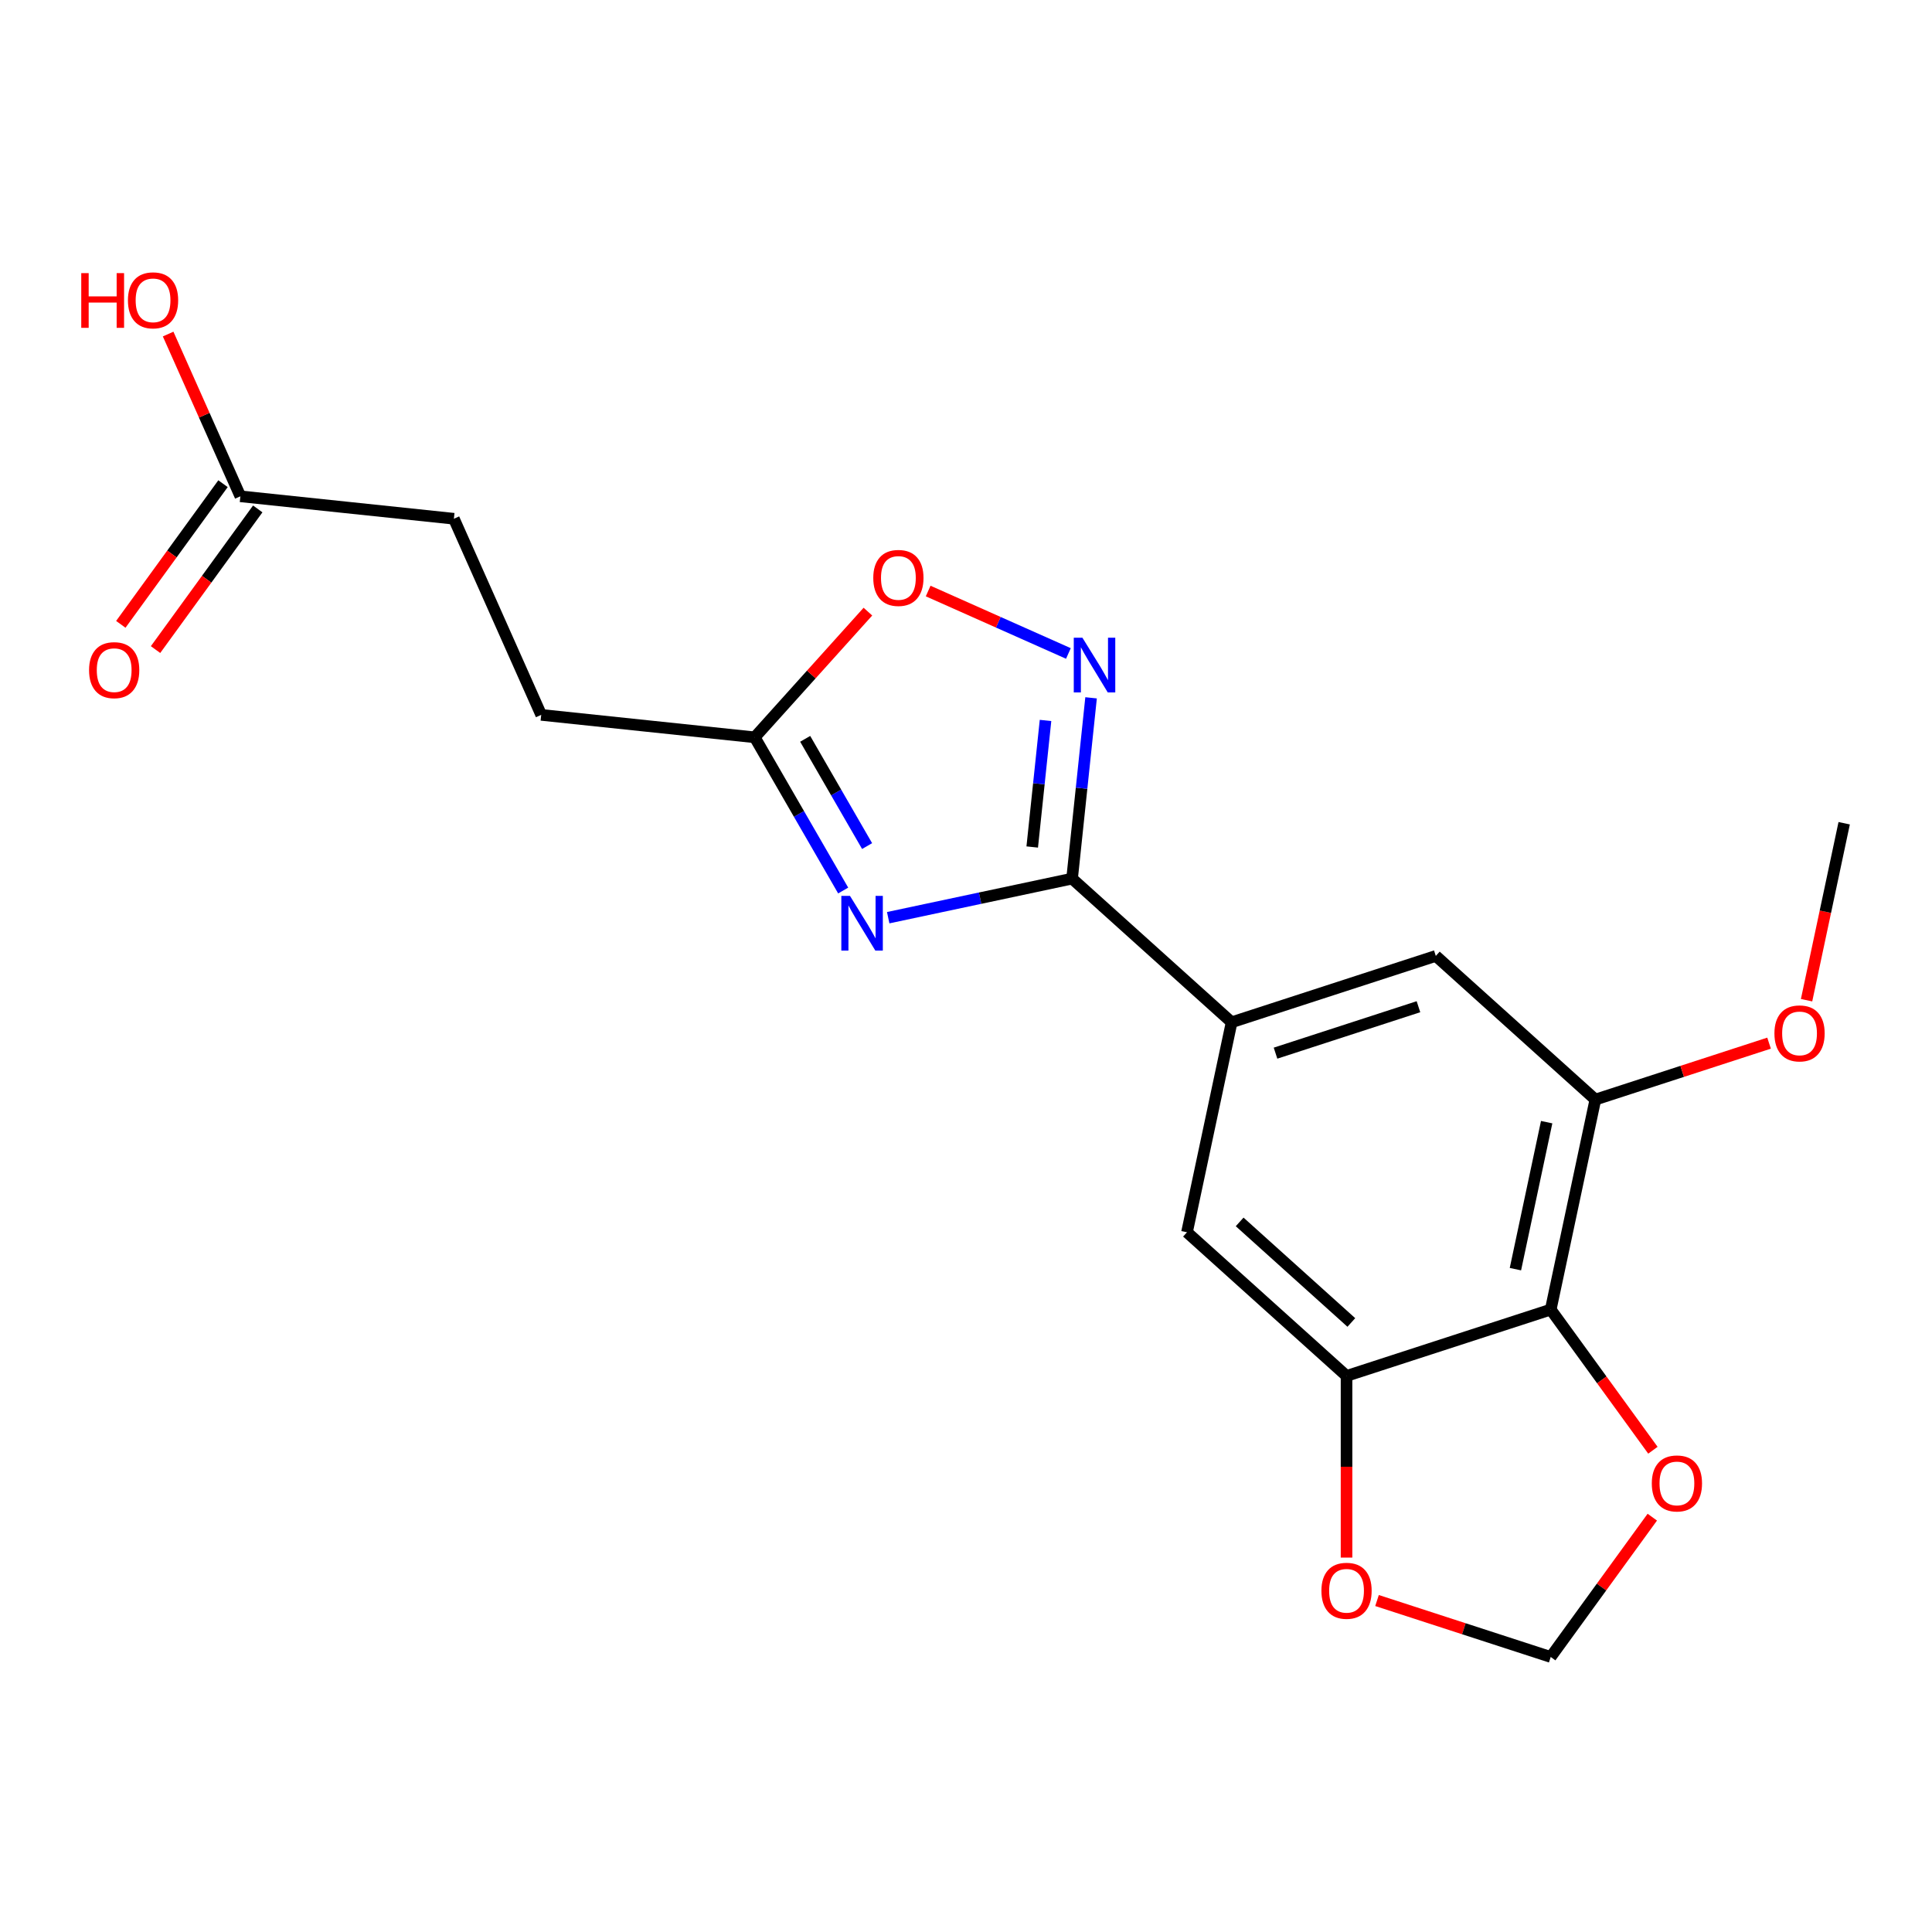 <?xml version='1.0' encoding='iso-8859-1'?>
<svg version='1.1' baseProfile='full'
              xmlns='http://www.w3.org/2000/svg'
                      xmlns:rdkit='http://www.rdkit.org/xml'
                      xmlns:xlink='http://www.w3.org/1999/xlink'
                  xml:space='preserve'
width='1000px' height='1000px' viewBox='0 0 1000 1000'>
<!-- END OF HEADER -->
<rect style='opacity:1.0;fill:#FFFFFF;stroke:none' width='1000' height='1000' x='0' y='0'> </rect>
<path class='bond-0' d='M 459.728,474.999 L 507.317,464.883' style='fill:none;fill-rule:evenodd;stroke:#0000FF;stroke-width:6px;stroke-linecap:butt;stroke-linejoin:miter;stroke-opacity:1' />
<path class='bond-0' d='M 507.317,464.883 L 554.906,454.768' style='fill:none;fill-rule:evenodd;stroke:#000000;stroke-width:6px;stroke-linecap:butt;stroke-linejoin:miter;stroke-opacity:1' />
<path class='bond-5' d='M 436.43,460.934 L 413.539,421.285' style='fill:none;fill-rule:evenodd;stroke:#0000FF;stroke-width:6px;stroke-linecap:butt;stroke-linejoin:miter;stroke-opacity:1' />
<path class='bond-5' d='M 413.539,421.285 L 390.647,381.635' style='fill:none;fill-rule:evenodd;stroke:#000000;stroke-width:6px;stroke-linecap:butt;stroke-linejoin:miter;stroke-opacity:1' />
<path class='bond-5' d='M 448.81,437.927 L 432.786,410.172' style='fill:none;fill-rule:evenodd;stroke:#0000FF;stroke-width:6px;stroke-linecap:butt;stroke-linejoin:miter;stroke-opacity:1' />
<path class='bond-5' d='M 432.786,410.172 L 416.762,382.418' style='fill:none;fill-rule:evenodd;stroke:#000000;stroke-width:6px;stroke-linecap:butt;stroke-linejoin:miter;stroke-opacity:1' />
<path class='bond-1' d='M 554.906,454.768 L 559.824,407.979' style='fill:none;fill-rule:evenodd;stroke:#000000;stroke-width:6px;stroke-linecap:butt;stroke-linejoin:miter;stroke-opacity:1' />
<path class='bond-1' d='M 559.824,407.979 L 564.741,361.19' style='fill:none;fill-rule:evenodd;stroke:#0000FF;stroke-width:6px;stroke-linecap:butt;stroke-linejoin:miter;stroke-opacity:1' />
<path class='bond-1' d='M 534.278,438.408 L 537.72,405.656' style='fill:none;fill-rule:evenodd;stroke:#000000;stroke-width:6px;stroke-linecap:butt;stroke-linejoin:miter;stroke-opacity:1' />
<path class='bond-1' d='M 537.72,405.656 L 541.163,372.904' style='fill:none;fill-rule:evenodd;stroke:#0000FF;stroke-width:6px;stroke-linecap:butt;stroke-linejoin:miter;stroke-opacity:1' />
<path class='bond-3' d='M 554.906,454.768 L 637.488,529.125' style='fill:none;fill-rule:evenodd;stroke:#000000;stroke-width:6px;stroke-linecap:butt;stroke-linejoin:miter;stroke-opacity:1' />
<path class='bond-20' d='M 553.004,338.233 L 516.708,322.073' style='fill:none;fill-rule:evenodd;stroke:#0000FF;stroke-width:6px;stroke-linecap:butt;stroke-linejoin:miter;stroke-opacity:1' />
<path class='bond-20' d='M 516.708,322.073 L 480.412,305.914' style='fill:none;fill-rule:evenodd;stroke:#FF0000;stroke-width:6px;stroke-linecap:butt;stroke-linejoin:miter;stroke-opacity:1' />
<path class='bond-2' d='M 802.651,677.839 L 825.755,569.142' style='fill:none;fill-rule:evenodd;stroke:#000000;stroke-width:6px;stroke-linecap:butt;stroke-linejoin:miter;stroke-opacity:1' />
<path class='bond-2' d='M 784.378,656.914 L 800.551,580.826' style='fill:none;fill-rule:evenodd;stroke:#000000;stroke-width:6px;stroke-linecap:butt;stroke-linejoin:miter;stroke-opacity:1' />
<path class='bond-10' d='M 802.651,677.839 L 829.099,714.241' style='fill:none;fill-rule:evenodd;stroke:#000000;stroke-width:6px;stroke-linecap:butt;stroke-linejoin:miter;stroke-opacity:1' />
<path class='bond-10' d='M 829.099,714.241 L 855.546,750.642' style='fill:none;fill-rule:evenodd;stroke:#FF0000;stroke-width:6px;stroke-linecap:butt;stroke-linejoin:miter;stroke-opacity:1' />
<path class='bond-21' d='M 802.651,677.839 L 696.965,712.178' style='fill:none;fill-rule:evenodd;stroke:#000000;stroke-width:6px;stroke-linecap:butt;stroke-linejoin:miter;stroke-opacity:1' />
<path class='bond-8' d='M 637.488,529.125 L 614.384,637.821' style='fill:none;fill-rule:evenodd;stroke:#000000;stroke-width:6px;stroke-linecap:butt;stroke-linejoin:miter;stroke-opacity:1' />
<path class='bond-9' d='M 637.488,529.125 L 743.174,494.785' style='fill:none;fill-rule:evenodd;stroke:#000000;stroke-width:6px;stroke-linecap:butt;stroke-linejoin:miter;stroke-opacity:1' />
<path class='bond-9' d='M 660.209,545.111 L 734.189,521.074' style='fill:none;fill-rule:evenodd;stroke:#000000;stroke-width:6px;stroke-linecap:butt;stroke-linejoin:miter;stroke-opacity:1' />
<path class='bond-4' d='M 696.965,712.178 L 614.384,637.821' style='fill:none;fill-rule:evenodd;stroke:#000000;stroke-width:6px;stroke-linecap:butt;stroke-linejoin:miter;stroke-opacity:1' />
<path class='bond-4' d='M 699.449,684.508 L 641.642,632.458' style='fill:none;fill-rule:evenodd;stroke:#000000;stroke-width:6px;stroke-linecap:butt;stroke-linejoin:miter;stroke-opacity:1' />
<path class='bond-11' d='M 696.965,712.178 L 696.965,759.192' style='fill:none;fill-rule:evenodd;stroke:#000000;stroke-width:6px;stroke-linecap:butt;stroke-linejoin:miter;stroke-opacity:1' />
<path class='bond-11' d='M 696.965,759.192 L 696.965,806.205' style='fill:none;fill-rule:evenodd;stroke:#FF0000;stroke-width:6px;stroke-linecap:butt;stroke-linejoin:miter;stroke-opacity:1' />
<path class='bond-6' d='M 390.647,381.635 L 419.937,349.106' style='fill:none;fill-rule:evenodd;stroke:#000000;stroke-width:6px;stroke-linecap:butt;stroke-linejoin:miter;stroke-opacity:1' />
<path class='bond-6' d='M 419.937,349.106 L 449.226,316.577' style='fill:none;fill-rule:evenodd;stroke:#FF0000;stroke-width:6px;stroke-linecap:butt;stroke-linejoin:miter;stroke-opacity:1' />
<path class='bond-15' d='M 390.647,381.635 L 280.131,370.019' style='fill:none;fill-rule:evenodd;stroke:#000000;stroke-width:6px;stroke-linecap:butt;stroke-linejoin:miter;stroke-opacity:1' />
<path class='bond-7' d='M 825.755,569.142 L 743.174,494.785' style='fill:none;fill-rule:evenodd;stroke:#000000;stroke-width:6px;stroke-linecap:butt;stroke-linejoin:miter;stroke-opacity:1' />
<path class='bond-17' d='M 825.755,569.142 L 870.709,554.536' style='fill:none;fill-rule:evenodd;stroke:#000000;stroke-width:6px;stroke-linecap:butt;stroke-linejoin:miter;stroke-opacity:1' />
<path class='bond-17' d='M 870.709,554.536 L 915.663,539.93' style='fill:none;fill-rule:evenodd;stroke:#FF0000;stroke-width:6px;stroke-linecap:butt;stroke-linejoin:miter;stroke-opacity:1' />
<path class='bond-22' d='M 855.227,785.279 L 828.939,821.461' style='fill:none;fill-rule:evenodd;stroke:#FF0000;stroke-width:6px;stroke-linecap:butt;stroke-linejoin:miter;stroke-opacity:1' />
<path class='bond-22' d='M 828.939,821.461 L 802.651,857.642' style='fill:none;fill-rule:evenodd;stroke:#000000;stroke-width:6px;stroke-linecap:butt;stroke-linejoin:miter;stroke-opacity:1' />
<path class='bond-13' d='M 712.743,828.43 L 757.697,843.036' style='fill:none;fill-rule:evenodd;stroke:#FF0000;stroke-width:6px;stroke-linecap:butt;stroke-linejoin:miter;stroke-opacity:1' />
<path class='bond-13' d='M 757.697,843.036 L 802.651,857.642' style='fill:none;fill-rule:evenodd;stroke:#000000;stroke-width:6px;stroke-linecap:butt;stroke-linejoin:miter;stroke-opacity:1' />
<path class='bond-12' d='M 124.417,256.886 L 234.933,268.502' style='fill:none;fill-rule:evenodd;stroke:#000000;stroke-width:6px;stroke-linecap:butt;stroke-linejoin:miter;stroke-opacity:1' />
<path class='bond-14' d='M 115.427,250.355 L 88.979,286.756' style='fill:none;fill-rule:evenodd;stroke:#000000;stroke-width:6px;stroke-linecap:butt;stroke-linejoin:miter;stroke-opacity:1' />
<path class='bond-14' d='M 88.979,286.756 L 62.532,323.158' style='fill:none;fill-rule:evenodd;stroke:#FF0000;stroke-width:6px;stroke-linecap:butt;stroke-linejoin:miter;stroke-opacity:1' />
<path class='bond-14' d='M 133.407,263.418 L 106.959,299.82' style='fill:none;fill-rule:evenodd;stroke:#000000;stroke-width:6px;stroke-linecap:butt;stroke-linejoin:miter;stroke-opacity:1' />
<path class='bond-14' d='M 106.959,299.82 L 80.512,336.222' style='fill:none;fill-rule:evenodd;stroke:#FF0000;stroke-width:6px;stroke-linecap:butt;stroke-linejoin:miter;stroke-opacity:1' />
<path class='bond-18' d='M 124.417,256.886 L 105.722,214.897' style='fill:none;fill-rule:evenodd;stroke:#000000;stroke-width:6px;stroke-linecap:butt;stroke-linejoin:miter;stroke-opacity:1' />
<path class='bond-18' d='M 105.722,214.897 L 87.027,172.907' style='fill:none;fill-rule:evenodd;stroke:#FF0000;stroke-width:6px;stroke-linecap:butt;stroke-linejoin:miter;stroke-opacity:1' />
<path class='bond-16' d='M 280.131,370.019 L 234.933,268.502' style='fill:none;fill-rule:evenodd;stroke:#000000;stroke-width:6px;stroke-linecap:butt;stroke-linejoin:miter;stroke-opacity:1' />
<path class='bond-19' d='M 935.076,517.705 L 944.811,471.906' style='fill:none;fill-rule:evenodd;stroke:#FF0000;stroke-width:6px;stroke-linecap:butt;stroke-linejoin:miter;stroke-opacity:1' />
<path class='bond-19' d='M 944.811,471.906 L 954.545,426.107' style='fill:none;fill-rule:evenodd;stroke:#000000;stroke-width:6px;stroke-linecap:butt;stroke-linejoin:miter;stroke-opacity:1' />
<path  class='atom-0' d='M 439.95 463.712
L 449.23 478.712
Q 450.15 480.192, 451.63 482.872
Q 453.11 485.552, 453.19 485.712
L 453.19 463.712
L 456.95 463.712
L 456.95 492.032
L 453.07 492.032
L 443.11 475.632
Q 441.95 473.712, 440.71 471.512
Q 439.51 469.312, 439.15 468.632
L 439.15 492.032
L 435.47 492.032
L 435.47 463.712
L 439.95 463.712
' fill='#0000FF'/>
<path  class='atom-2' d='M 560.262 330.092
L 569.542 345.092
Q 570.462 346.572, 571.942 349.252
Q 573.422 351.932, 573.502 352.092
L 573.502 330.092
L 577.262 330.092
L 577.262 358.412
L 573.382 358.412
L 563.422 342.012
Q 562.262 340.092, 561.022 337.892
Q 559.822 335.692, 559.462 335.012
L 559.462 358.412
L 555.782 358.412
L 555.782 330.092
L 560.262 330.092
' fill='#0000FF'/>
<path  class='atom-7' d='M 452.004 299.133
Q 452.004 292.333, 455.364 288.533
Q 458.724 284.733, 465.004 284.733
Q 471.284 284.733, 474.644 288.533
Q 478.004 292.333, 478.004 299.133
Q 478.004 306.013, 474.604 309.933
Q 471.204 313.813, 465.004 313.813
Q 458.764 313.813, 455.364 309.933
Q 452.004 306.053, 452.004 299.133
M 465.004 310.613
Q 469.324 310.613, 471.644 307.733
Q 474.004 304.813, 474.004 299.133
Q 474.004 293.573, 471.644 290.773
Q 469.324 287.933, 465.004 287.933
Q 460.684 287.933, 458.324 290.733
Q 456.004 293.533, 456.004 299.133
Q 456.004 304.853, 458.324 307.733
Q 460.684 310.613, 465.004 310.613
' fill='#FF0000'/>
<path  class='atom-11' d='M 854.969 767.821
Q 854.969 761.021, 858.329 757.221
Q 861.689 753.421, 867.969 753.421
Q 874.249 753.421, 877.609 757.221
Q 880.969 761.021, 880.969 767.821
Q 880.969 774.701, 877.569 778.621
Q 874.169 782.501, 867.969 782.501
Q 861.729 782.501, 858.329 778.621
Q 854.969 774.741, 854.969 767.821
M 867.969 779.301
Q 872.289 779.301, 874.609 776.421
Q 876.969 773.501, 876.969 767.821
Q 876.969 762.261, 874.609 759.461
Q 872.289 756.621, 867.969 756.621
Q 863.649 756.621, 861.289 759.421
Q 858.969 762.221, 858.969 767.821
Q 858.969 773.541, 861.289 776.421
Q 863.649 779.301, 867.969 779.301
' fill='#FF0000'/>
<path  class='atom-12' d='M 683.965 823.383
Q 683.965 816.583, 687.325 812.783
Q 690.685 808.983, 696.965 808.983
Q 703.245 808.983, 706.605 812.783
Q 709.965 816.583, 709.965 823.383
Q 709.965 830.263, 706.565 834.183
Q 703.165 838.063, 696.965 838.063
Q 690.725 838.063, 687.325 834.183
Q 683.965 830.303, 683.965 823.383
M 696.965 834.863
Q 701.285 834.863, 703.605 831.983
Q 705.965 829.063, 705.965 823.383
Q 705.965 817.823, 703.605 815.023
Q 701.285 812.183, 696.965 812.183
Q 692.645 812.183, 690.285 814.983
Q 687.965 817.783, 687.965 823.383
Q 687.965 829.103, 690.285 831.983
Q 692.645 834.863, 696.965 834.863
' fill='#FF0000'/>
<path  class='atom-15' d='M 46.099 346.868
Q 46.099 340.068, 49.459 336.268
Q 52.819 332.468, 59.099 332.468
Q 65.379 332.468, 68.739 336.268
Q 72.099 340.068, 72.099 346.868
Q 72.099 353.748, 68.699 357.668
Q 65.299 361.548, 59.099 361.548
Q 52.859 361.548, 49.459 357.668
Q 46.099 353.788, 46.099 346.868
M 59.099 358.348
Q 63.419 358.348, 65.739 355.468
Q 68.099 352.548, 68.099 346.868
Q 68.099 341.308, 65.739 338.508
Q 63.419 335.668, 59.099 335.668
Q 54.779 335.668, 52.419 338.468
Q 50.099 341.268, 50.099 346.868
Q 50.099 352.588, 52.419 355.468
Q 54.779 358.348, 59.099 358.348
' fill='#FF0000'/>
<path  class='atom-18' d='M 918.441 534.883
Q 918.441 528.083, 921.801 524.283
Q 925.161 520.483, 931.441 520.483
Q 937.721 520.483, 941.081 524.283
Q 944.441 528.083, 944.441 534.883
Q 944.441 541.763, 941.041 545.683
Q 937.641 549.563, 931.441 549.563
Q 925.201 549.563, 921.801 545.683
Q 918.441 541.803, 918.441 534.883
M 931.441 546.363
Q 935.761 546.363, 938.081 543.483
Q 940.441 540.563, 940.441 534.883
Q 940.441 529.323, 938.081 526.523
Q 935.761 523.683, 931.441 523.683
Q 927.121 523.683, 924.761 526.483
Q 922.441 529.283, 922.441 534.883
Q 922.441 540.603, 924.761 543.483
Q 927.121 546.363, 931.441 546.363
' fill='#FF0000'/>
<path  class='atom-19' d='M 42.058 141.369
L 45.898 141.369
L 45.898 153.409
L 60.378 153.409
L 60.378 141.369
L 64.218 141.369
L 64.218 169.689
L 60.378 169.689
L 60.378 156.609
L 45.898 156.609
L 45.898 169.689
L 42.058 169.689
L 42.058 141.369
' fill='#FF0000'/>
<path  class='atom-19' d='M 66.218 155.449
Q 66.218 148.649, 69.578 144.849
Q 72.938 141.049, 79.218 141.049
Q 85.498 141.049, 88.858 144.849
Q 92.218 148.649, 92.218 155.449
Q 92.218 162.329, 88.818 166.249
Q 85.418 170.129, 79.218 170.129
Q 72.978 170.129, 69.578 166.249
Q 66.218 162.369, 66.218 155.449
M 79.218 166.929
Q 83.538 166.929, 85.858 164.049
Q 88.218 161.129, 88.218 155.449
Q 88.218 149.889, 85.858 147.089
Q 83.538 144.249, 79.218 144.249
Q 74.898 144.249, 72.538 147.049
Q 70.218 149.849, 70.218 155.449
Q 70.218 161.169, 72.538 164.049
Q 74.898 166.929, 79.218 166.929
' fill='#FF0000'/>
</svg>
